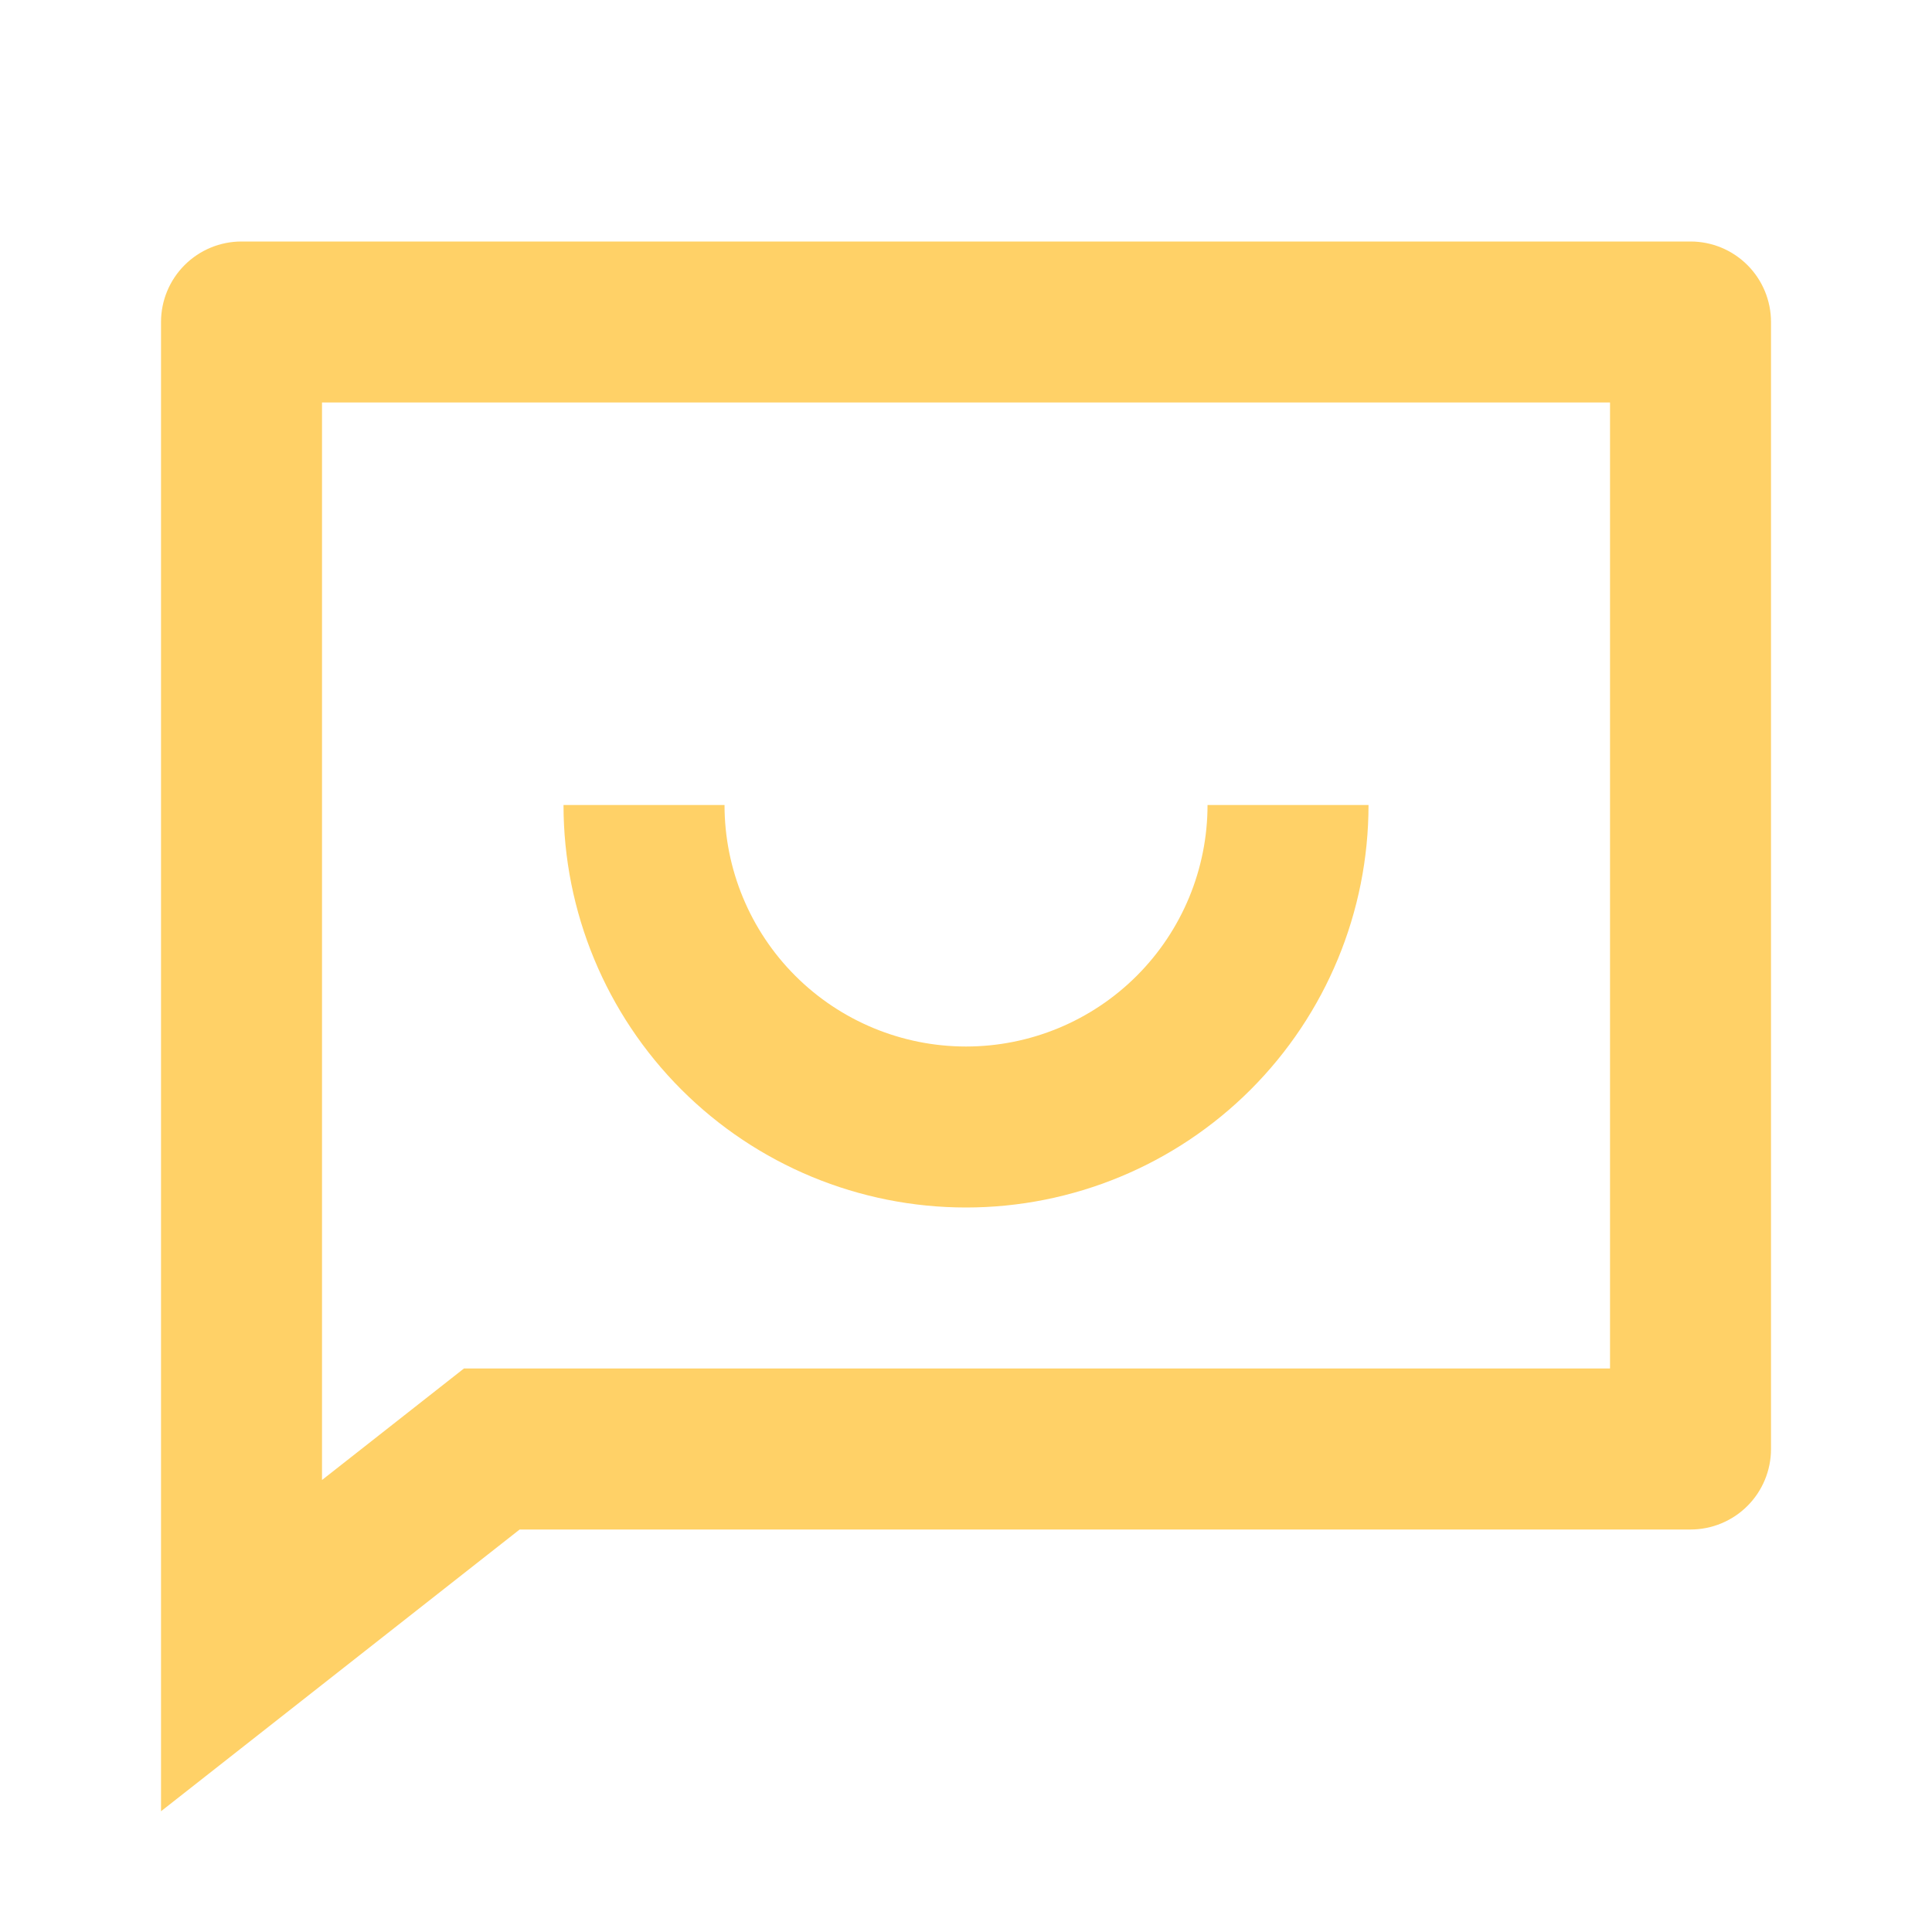 <svg width="64" height="64" viewBox="0 0 64 64" fill="none" xmlns="http://www.w3.org/2000/svg">
<path d="M17.214 50.667L5.334 60V10.667C5.334 9.959 5.615 9.281 6.115 8.781C6.615 8.281 7.293 8 8.001 8H56.001C56.708 8 57.386 8.281 57.886 8.781C58.386 9.281 58.667 9.959 58.667 10.667V48C58.667 48.707 58.386 49.386 57.886 49.886C57.386 50.386 56.708 50.667 56.001 50.667H17.214ZM15.369 45.333H53.334V13.333H10.667V49.027L15.369 45.333ZM18.667 26.667H24.001C24.001 28.788 24.843 30.823 26.344 32.324C27.844 33.824 29.879 34.667 32.001 34.667C34.122 34.667 36.157 33.824 37.657 32.324C39.158 30.823 40.001 28.788 40.001 26.667H45.334C45.334 30.203 43.929 33.594 41.429 36.095C38.928 38.595 35.537 40 32.001 40C28.464 40 25.073 38.595 22.573 36.095C20.072 33.594 18.667 30.203 18.667 26.667Z" fill="#FFD167"/>
</svg>
